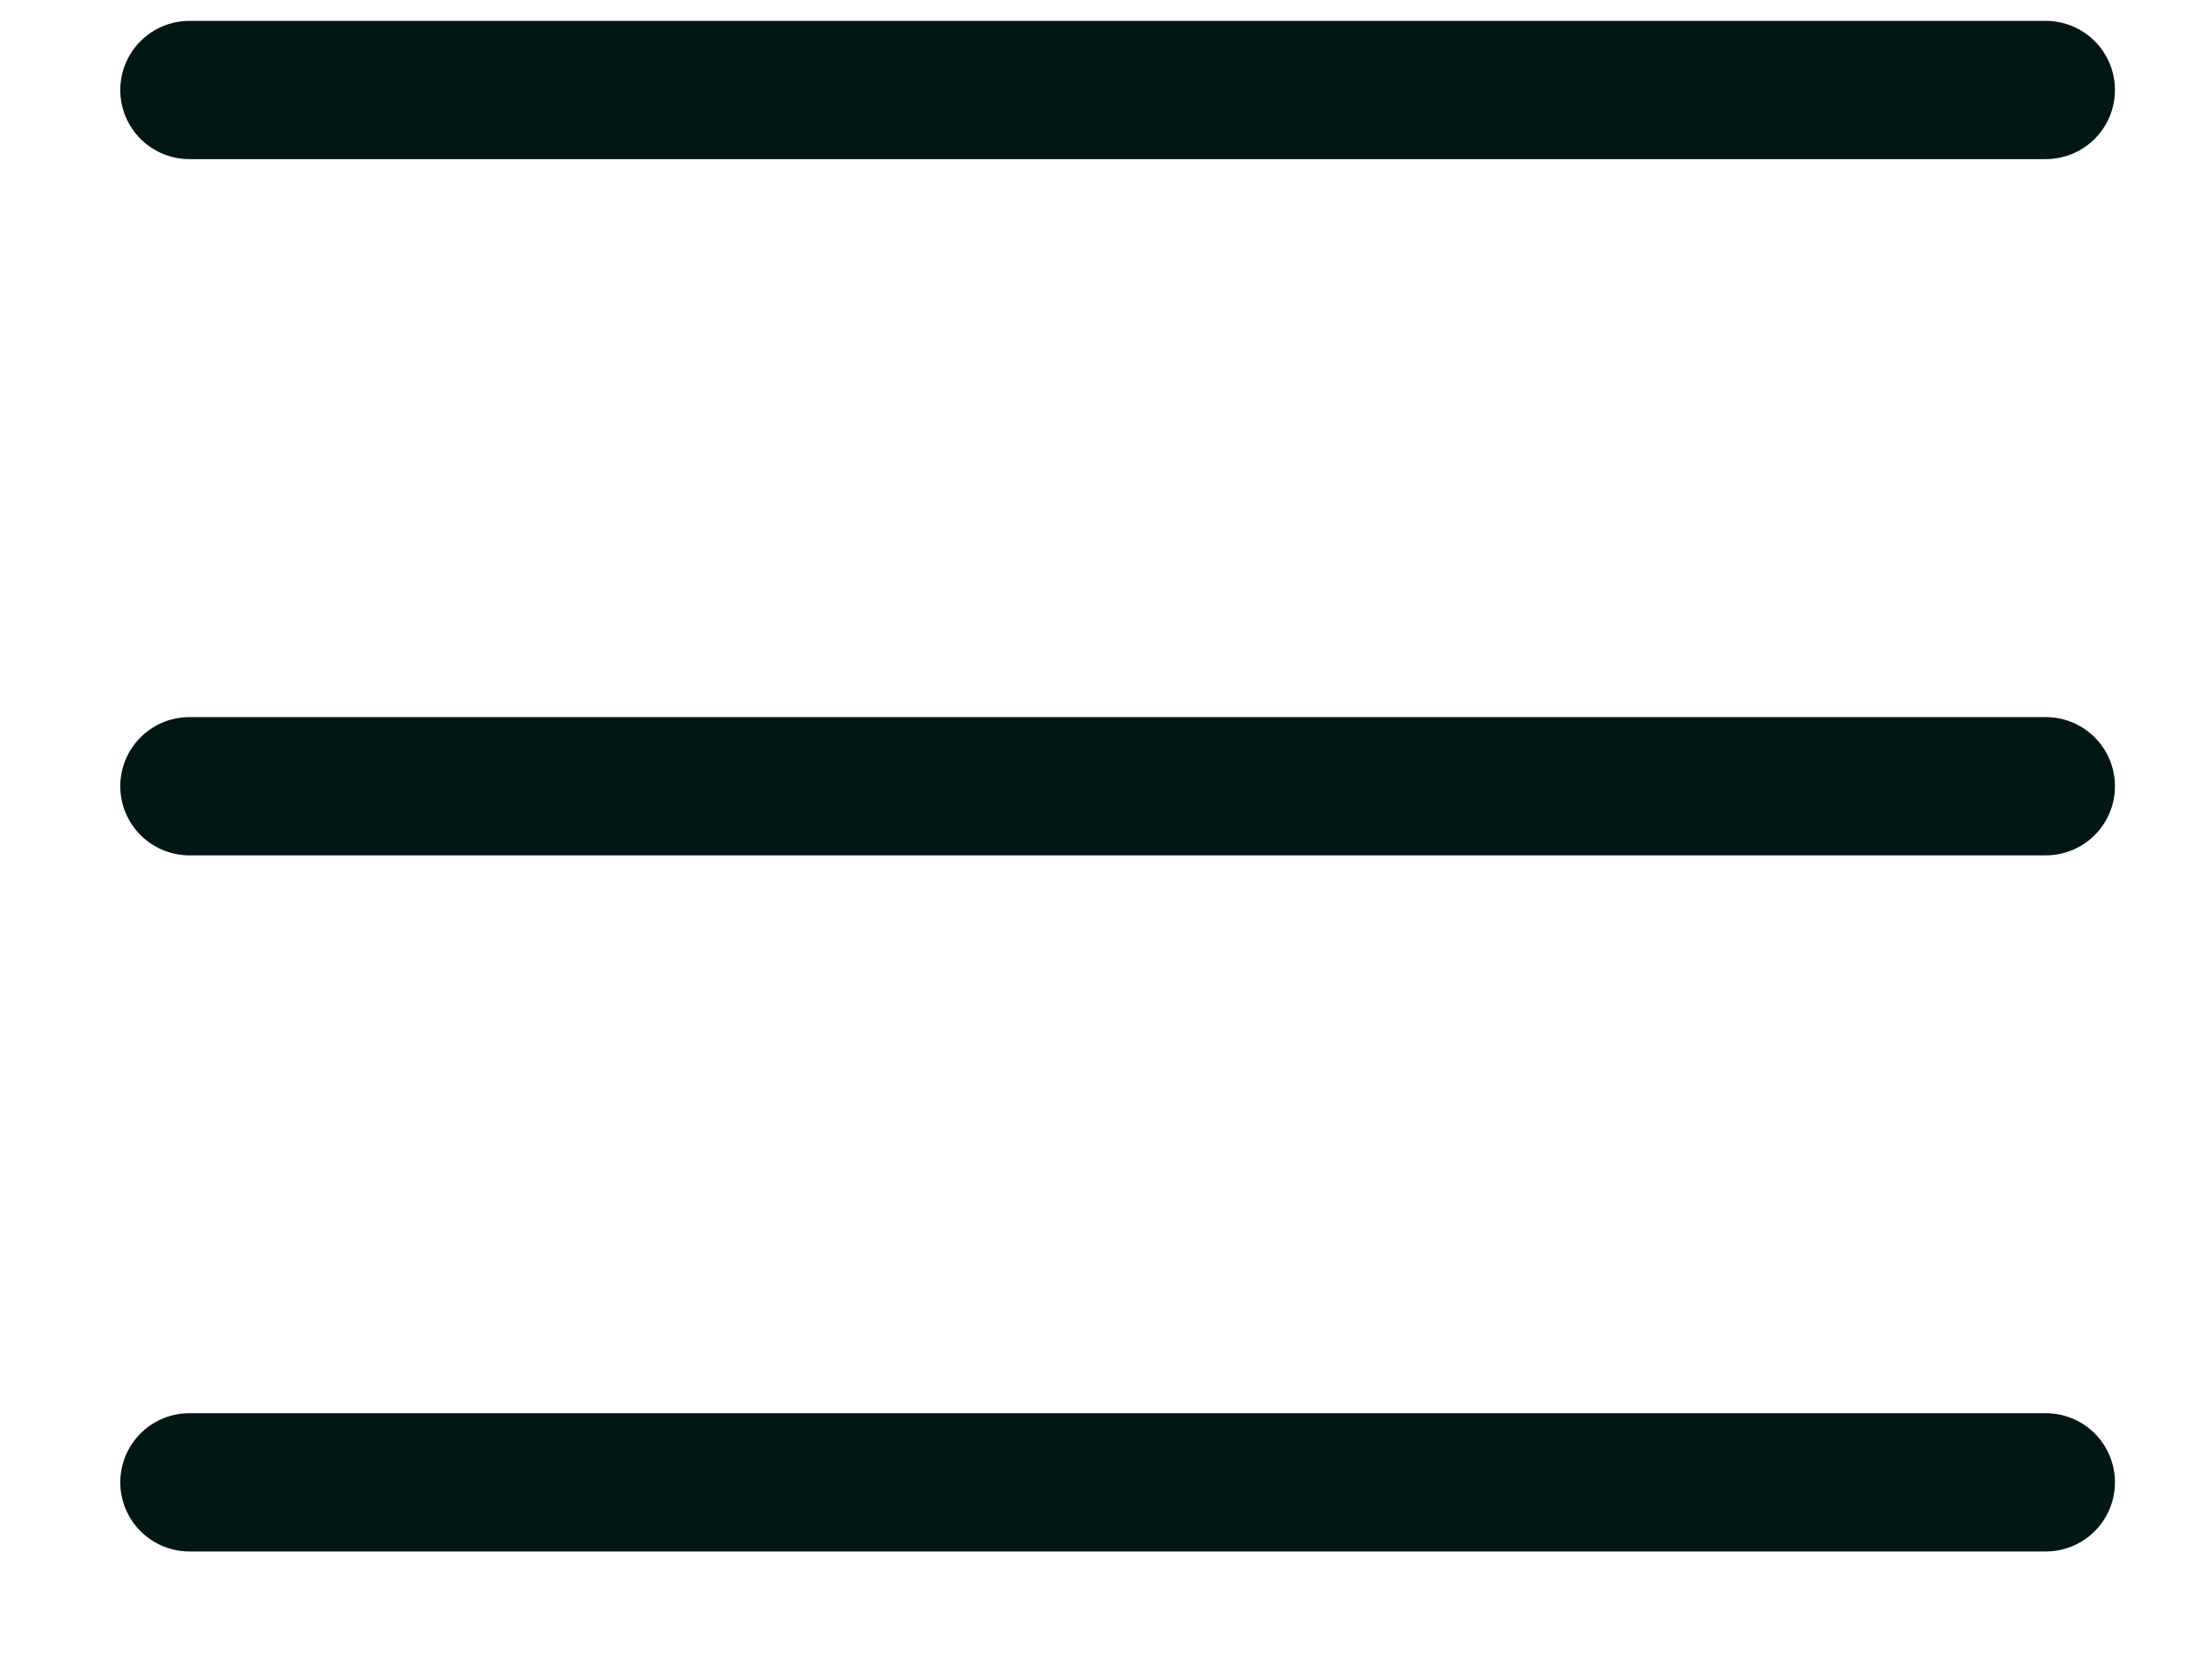 <svg width="16" height="12" viewBox="0 0 16 12" fill="none" xmlns="http://www.w3.org/2000/svg">
<path d="M1.37 0.651H14.798M1.37 5.687H14.798M1.37 10.722H14.798" stroke="#021715" stroke-linecap="round" stroke-linejoin="round"/>
</svg>
